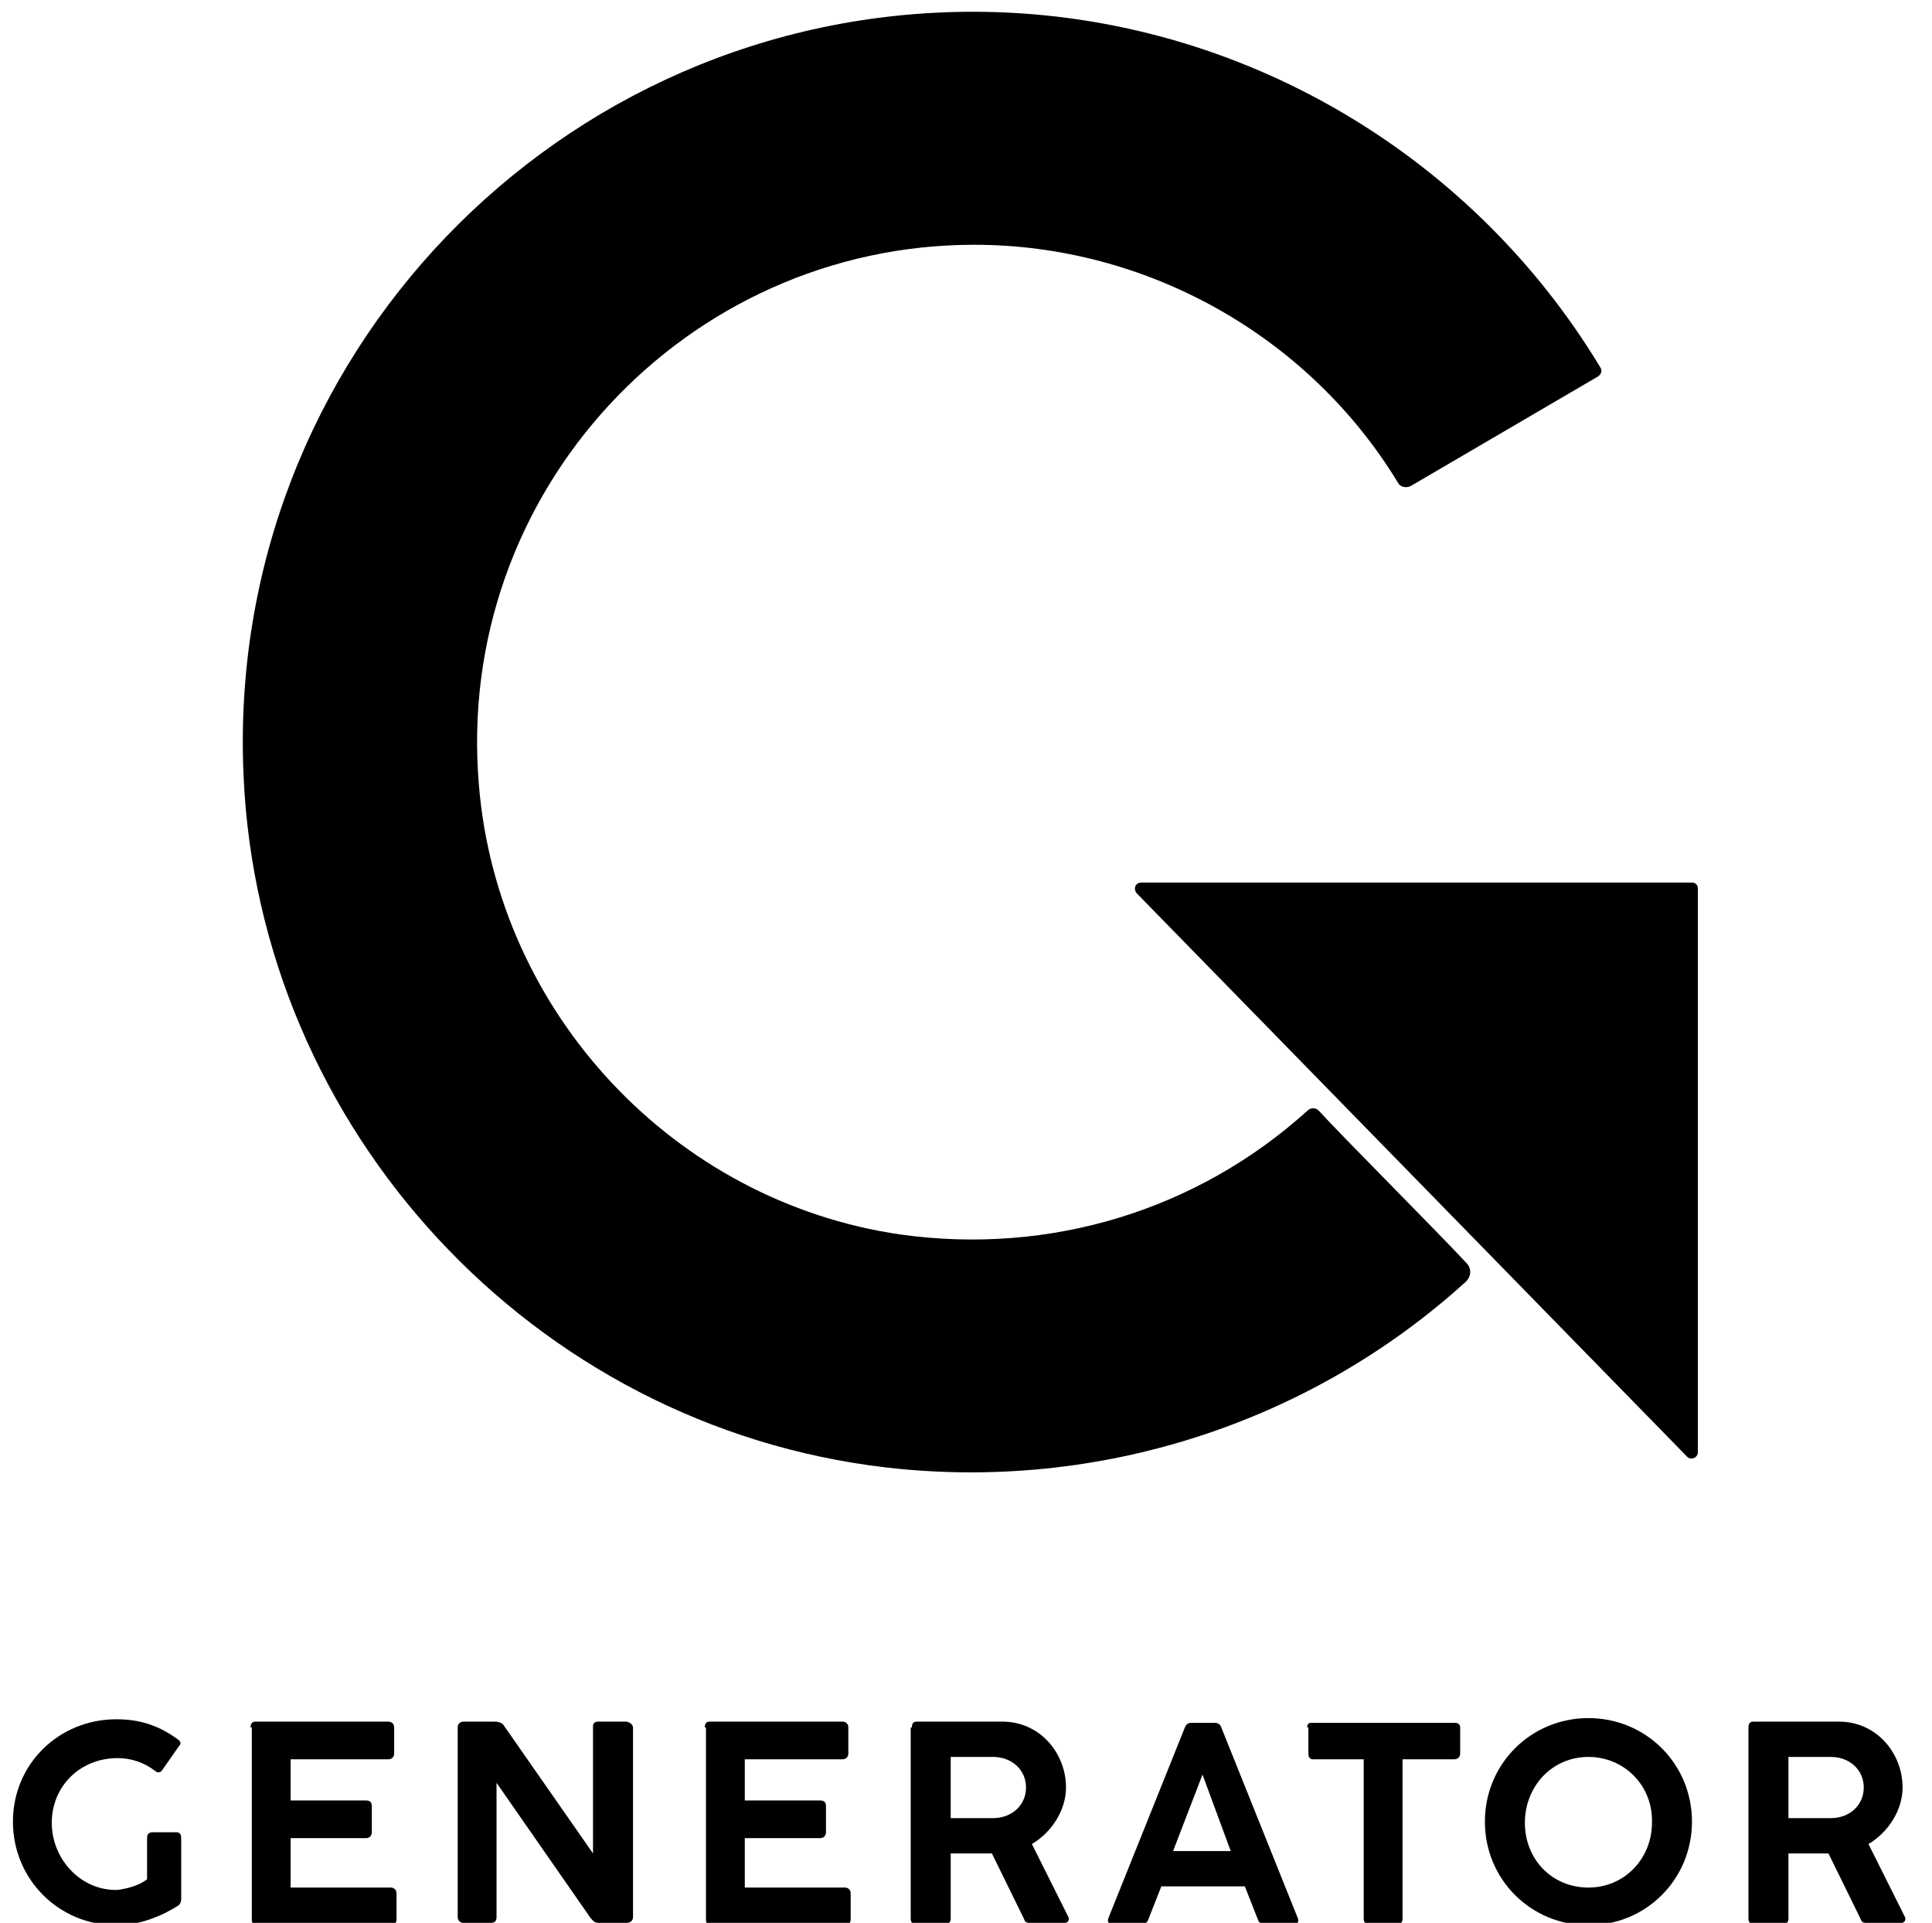 <?xml version="1.0" encoding="utf-8"?>
<!-- Generator: Adobe Illustrator 23.0.2, SVG Export Plug-In . SVG Version: 6.00 Build 0)  -->
<svg version="1.1" id="Layer_1" xmlns="http://www.w3.org/2000/svg" xmlns:xlink="http://www.w3.org/1999/xlink" x="0px" y="0px"
	 viewBox="0 0 164.2 163.4" style="enable-background:new 0 0 164.2 163.4;" xml:space="preserve">
<path d="M82.7,1c-35.2,0-63.6,29.4-62,64.9C22,96,45.3,121.2,75.3,124.7c18.1,2.1,36.1-3.8,49.3-15.8c0.4-0.4,0.5-1,0.1-1.5
	c-2.4-2.6-10.6-10.8-12.6-13c-0.3-0.3-0.7-0.3-1,0c-9.3,8.4-21.8,12.3-34.6,10.5c-19.2-2.8-34.2-18.8-35.8-38.2
	c-2.1-24.9,17.6-45.9,42.1-45.9c14.6,0,28.4,7.7,36,20.2c0.2,0.4,0.7,0.5,1.1,0.3l15.9-9.3c0.3-0.2,0.4-0.5,0.2-0.8
	C124.7,12.5,104.4,1,82.7,1z"/>
<path d="M97,75c-0.5,0-0.7,0.5-0.4,0.9l46.8,47.9c0.3,0.3,0.9,0.1,0.9-0.4V75.5c0-0.3-0.2-0.5-0.5-0.5H97z"/>
<g>
	<path d="M12.5,159.7v-3.5c0-0.3,0.1-0.5,0.5-0.5h2c0.2,0,0.4,0.1,0.4,0.5v5.2c0,0.2-0.1,0.4-0.2,0.5c-1.4,0.9-3.3,1.7-5.3,1.7
		c-4.9,0-8.8-3.9-8.8-8.8c0-4.9,3.9-8.7,8.8-8.7c2.1,0,3.7,0.6,5.2,1.7c0.3,0.2,0.3,0.4,0.1,0.6l-1.4,2c-0.1,0.2-0.4,0.3-0.6,0.1
		c-0.9-0.7-2-1.1-3.2-1.1c-3.2,0-5.6,2.4-5.6,5.5c0,3.1,2.5,5.8,5.6,5.7C10.7,160.5,11.7,160.3,12.5,159.7z"/>
	<path d="M21.3,146.8c0-0.3,0.1-0.5,0.4-0.5H33c0.3,0,0.5,0.2,0.5,0.5v2.2c0,0.3-0.2,0.5-0.5,0.5h-8.3v3.5h6.4
		c0.3,0,0.5,0.1,0.5,0.5v2.2c0,0.3-0.2,0.5-0.5,0.5h-6.4v4.2h8.5c0.3,0,0.5,0.2,0.5,0.5v2.2c0,0.3-0.2,0.5-0.5,0.5H21.8
		c-0.3,0-0.4-0.2-0.4-0.5V146.8z"/>
	<path d="M38.9,146.8c0-0.3,0.2-0.5,0.5-0.5h2.7c0.2,0,0.6,0.1,0.7,0.3l7.6,10.9v-10.9c0.1-0.3,0.3-0.3,0.5-0.3h2.3
		c0.2,0,0.6,0.2,0.6,0.5v16.1c0,0.3-0.2,0.5-0.6,0.5h-2.3c-0.4,0-0.5-0.2-0.7-0.4l-8-11.5v11.4c0,0.3-0.1,0.5-0.5,0.5h-2.3
		c-0.3,0-0.5-0.2-0.5-0.5V146.8z"/>
	<path d="M59.9,146.8c0-0.3,0.1-0.5,0.4-0.5h11.3c0.3,0,0.5,0.2,0.5,0.5v2.2c0,0.3-0.2,0.5-0.5,0.5h-8.3v3.5h6.4
		c0.3,0,0.5,0.1,0.5,0.5v2.2c0,0.3-0.2,0.5-0.5,0.5h-6.4v4.2h8.5c0.3,0,0.5,0.2,0.5,0.5v2.2c0,0.3-0.2,0.5-0.5,0.5H60.4
		c-0.3,0-0.4-0.2-0.4-0.5V146.8z"/>
	<path d="M77.5,146.8c0-0.3,0.1-0.5,0.4-0.5h7.3c3.2,0,5.4,2.7,5.4,5.6c0,1.9-1.2,3.8-2.9,4.8l3.1,6.2c0.1,0.2,0,0.5-0.3,0.5h-3
		c-0.3,0-0.4-0.1-0.5-0.4l-2.7-5.5h-3.5v5.5c0,0.3-0.1,0.5-0.5,0.5h-2.5c-0.3,0-0.4-0.2-0.4-0.5V146.8z M80.8,149.3v5.2h3.6
		c1.6,0,2.8-1.1,2.8-2.6c0-1.5-1.2-2.6-2.8-2.6H80.8z"/>
	<path d="M100.7,146.8c0.1-0.3,0.3-0.4,0.6-0.4h1.9c0.3,0,0.5,0.1,0.6,0.4l6.5,16.2c0.1,0.3,0,0.5-0.3,0.5h-2.5
		c-0.3,0-0.5-0.1-0.6-0.4l-1.1-2.8h-7.1l-1.1,2.8c-0.1,0.3-0.3,0.4-0.6,0.4h-2.5c-0.3,0-0.4-0.2-0.3-0.5L100.7,146.8z M99.7,157.3
		h4.9l-2.4-6.5L99.7,157.3z"/>
	<path d="M111.1,146.8c0-0.3,0.1-0.4,0.4-0.4h12.1c0.3,0,0.5,0.1,0.5,0.4v2.2c0,0.3-0.2,0.5-0.5,0.5h-4.4v13.5
		c0,0.3-0.1,0.5-0.4,0.5h-2.5c-0.3,0-0.4-0.2-0.4-0.5v-13.5h-4.3c-0.3,0-0.4-0.2-0.4-0.5V146.8z"/>
	<path d="M135,163.6c-4.9,0-8.8-3.9-8.8-8.8c0-4.9,3.9-8.8,8.8-8.8s8.8,3.9,8.8,8.8C143.8,159.7,139.9,163.6,135,163.6z M135,149.3
		c-3.1,0-5.4,2.5-5.4,5.6c0,3.1,2.3,5.5,5.4,5.5c3.1,0,5.4-2.5,5.4-5.5C140.5,151.8,138.1,149.3,135,149.3z"/>
	<path d="M148.6,146.8c0-0.3,0.1-0.5,0.4-0.5h7.3c3.2,0,5.4,2.7,5.4,5.6c0,1.9-1.2,3.8-2.9,4.8l3.1,6.2c0.1,0.2,0,0.5-0.3,0.5h-3
		c-0.3,0-0.4-0.1-0.5-0.4l-2.7-5.5H152v5.5c0,0.3-0.1,0.5-0.5,0.5h-2.5c-0.3,0-0.4-0.2-0.4-0.5V146.8z M152,149.3v5.2h3.6
		c1.6,0,2.8-1.1,2.8-2.6c0-1.5-1.2-2.6-2.8-2.6H152z"/>
</g>
</svg>
